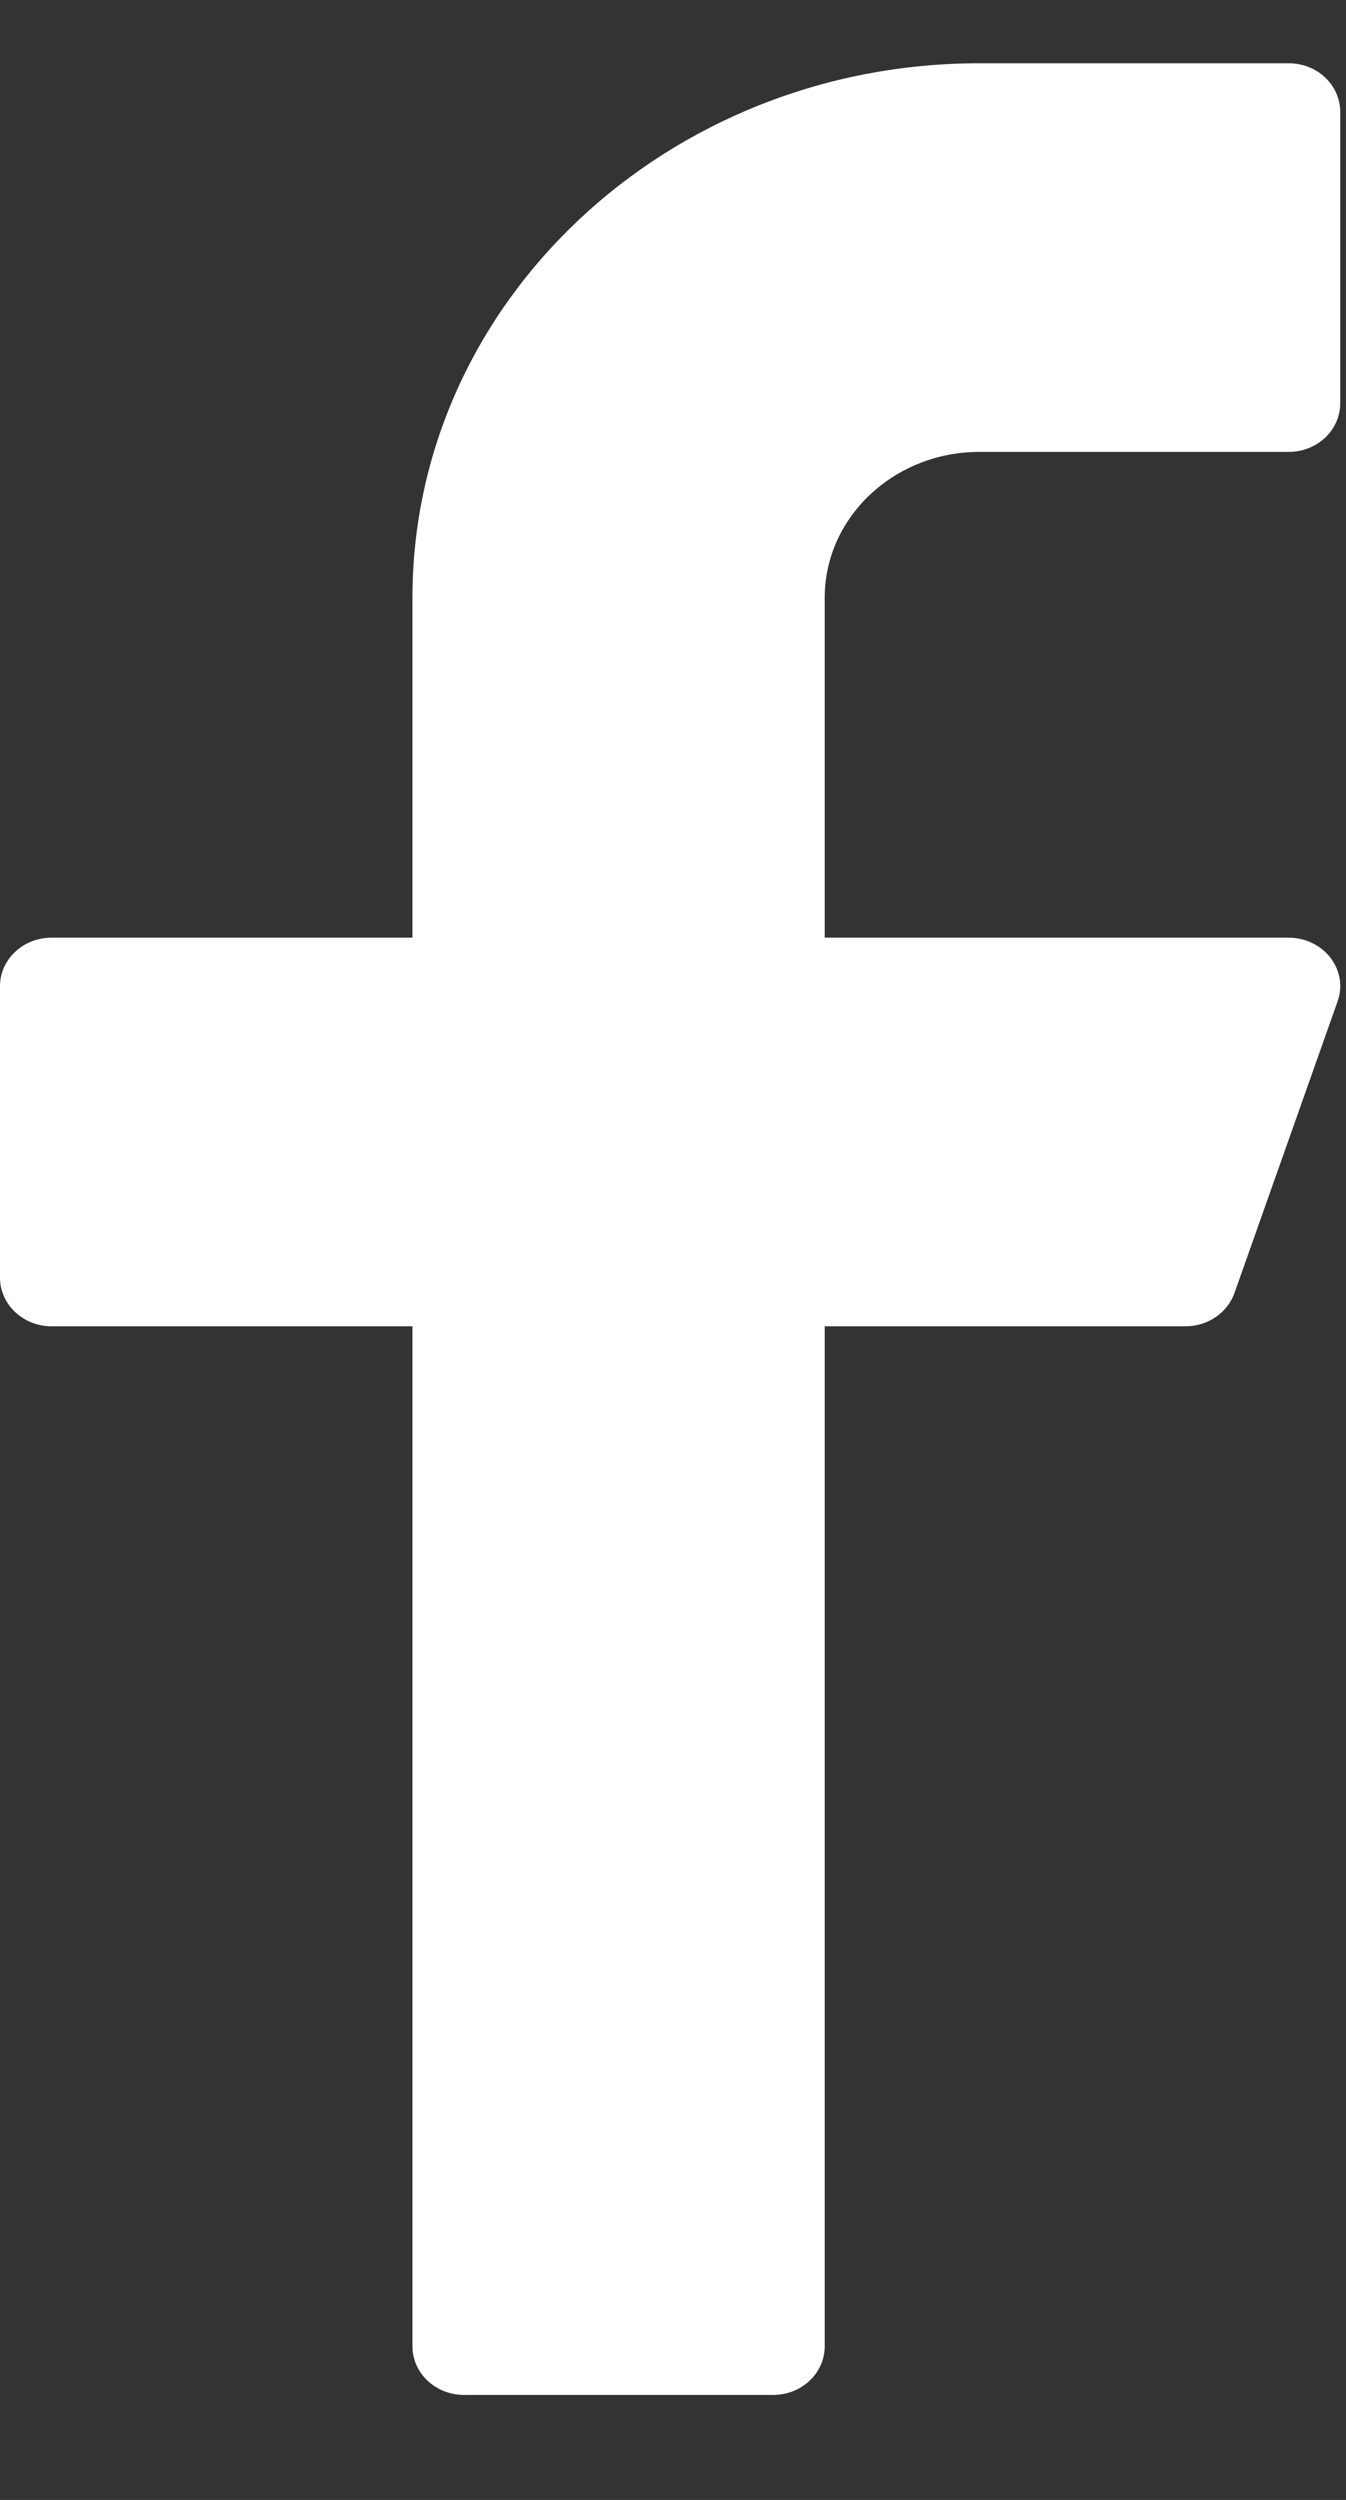 <svg width="7" height="13" viewBox="0 0 7 13" fill="none" xmlns="http://www.w3.org/2000/svg">
<rect x="0" y="0" width="7" height="13" fill="#333333" stroke="none"/>
<path d="M5.093 2.35H6.702C6.85 2.35 6.97 2.237 6.97 2.097V0.582C6.97 0.442 6.85 0.329 6.702 0.329H5.093C3.468 0.329 2.145 1.575 2.145 3.108V4.876H0.268C0.12 4.876 0 4.989 0 5.128V6.644C0 6.783 0.12 6.897 0.268 6.897H2.145V12.201C2.145 12.341 2.265 12.454 2.413 12.454H4.021C4.169 12.454 4.289 12.341 4.289 12.201V6.897H6.166C6.281 6.897 6.383 6.827 6.42 6.724L6.956 5.208C6.984 5.131 6.97 5.047 6.919 4.98C6.868 4.915 6.788 4.876 6.702 4.876H4.289V3.108C4.289 2.69 4.65 2.35 5.093 2.35Z" fill="white"/>
</svg>
